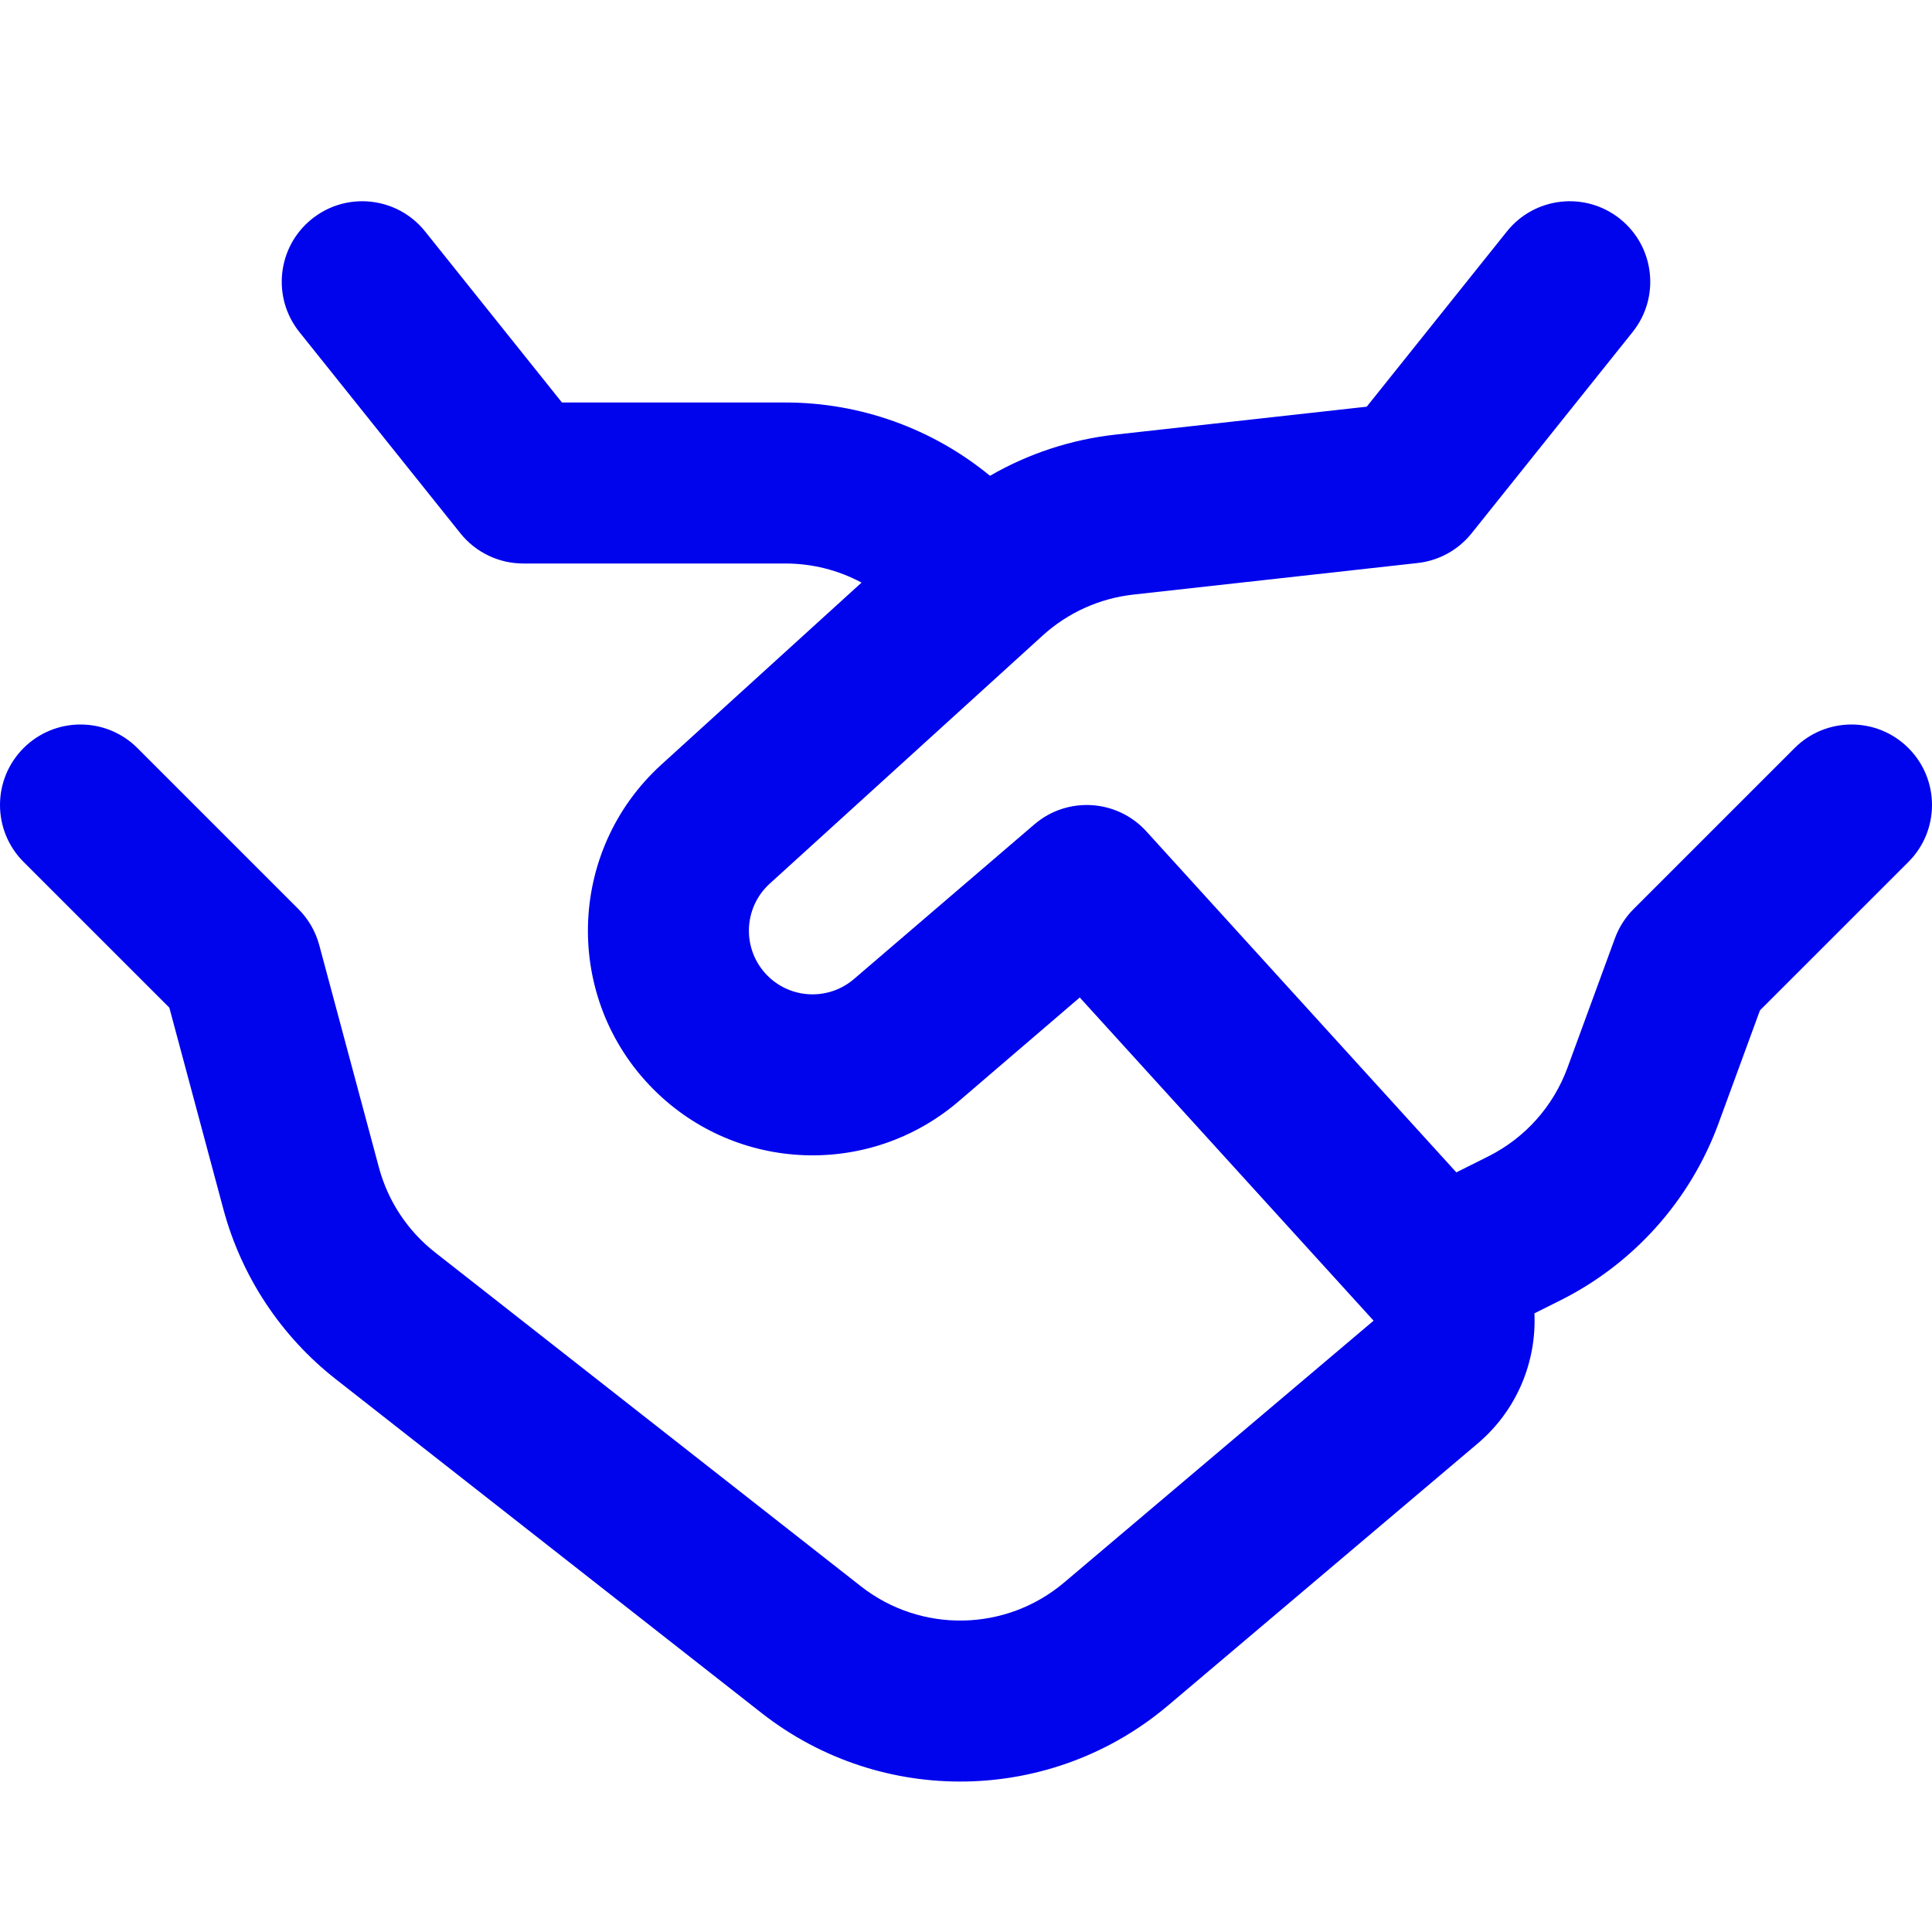 <svg width="60" height="60" viewBox="0 0 60 60" fill="none" xmlns="http://www.w3.org/2000/svg">
<path fill-rule="evenodd" clip-rule="evenodd" d="M9.688 6.798C10.766 5.935 12.34 6.11 13.202 7.188L17.452 12.5H24.393C26.72 12.5 28.963 13.311 30.745 14.776C31.934 14.089 33.26 13.65 34.641 13.497L42.445 12.63L46.798 7.188C47.66 6.11 49.234 5.935 50.312 6.798C51.39 7.66 51.565 9.234 50.702 10.312L45.702 16.562C45.288 17.08 44.685 17.412 44.026 17.485L35.193 18.466C34.146 18.583 33.162 19.027 32.382 19.736L23.905 27.442C23.07 28.201 23.039 29.504 23.837 30.302C24.567 31.032 25.736 31.076 26.52 30.405L32.123 25.602C33.15 24.722 34.69 24.818 35.6 25.818L45.228 36.409L46.219 35.913C47.359 35.343 48.239 34.359 48.678 33.163L50.153 29.14C50.278 28.799 50.475 28.489 50.732 28.232L55.732 23.232C56.709 22.256 58.291 22.256 59.268 23.232C60.244 24.209 60.244 25.791 59.268 26.768L54.657 31.378L53.372 34.884C52.494 37.278 50.736 39.245 48.455 40.386L47.653 40.787C47.72 42.279 47.121 43.788 45.887 44.832L36.279 52.962C32.658 56.026 27.382 56.124 23.649 53.197L10.425 42.829C8.722 41.493 7.498 39.641 6.937 37.551L5.259 31.294L0.732 26.768C-0.244 25.791 -0.244 24.209 0.732 23.232C1.709 22.256 3.291 22.256 4.268 23.232L9.268 28.232C9.578 28.542 9.801 28.929 9.915 29.352L11.767 36.255C12.047 37.3 12.659 38.226 13.511 38.894L26.735 49.263C28.601 50.726 31.239 50.677 33.049 49.145L42.658 41.015L33.533 30.978L29.774 34.201C27.006 36.573 22.879 36.415 20.301 33.837C17.485 31.021 17.595 26.422 20.542 23.743L26.756 18.093C26.036 17.707 25.225 17.5 24.393 17.5H16.25C15.491 17.5 14.772 17.155 14.298 16.562L9.298 10.312C8.435 9.234 8.61 7.66 9.688 6.798Z" fill="#0004ED"/>
</svg>
